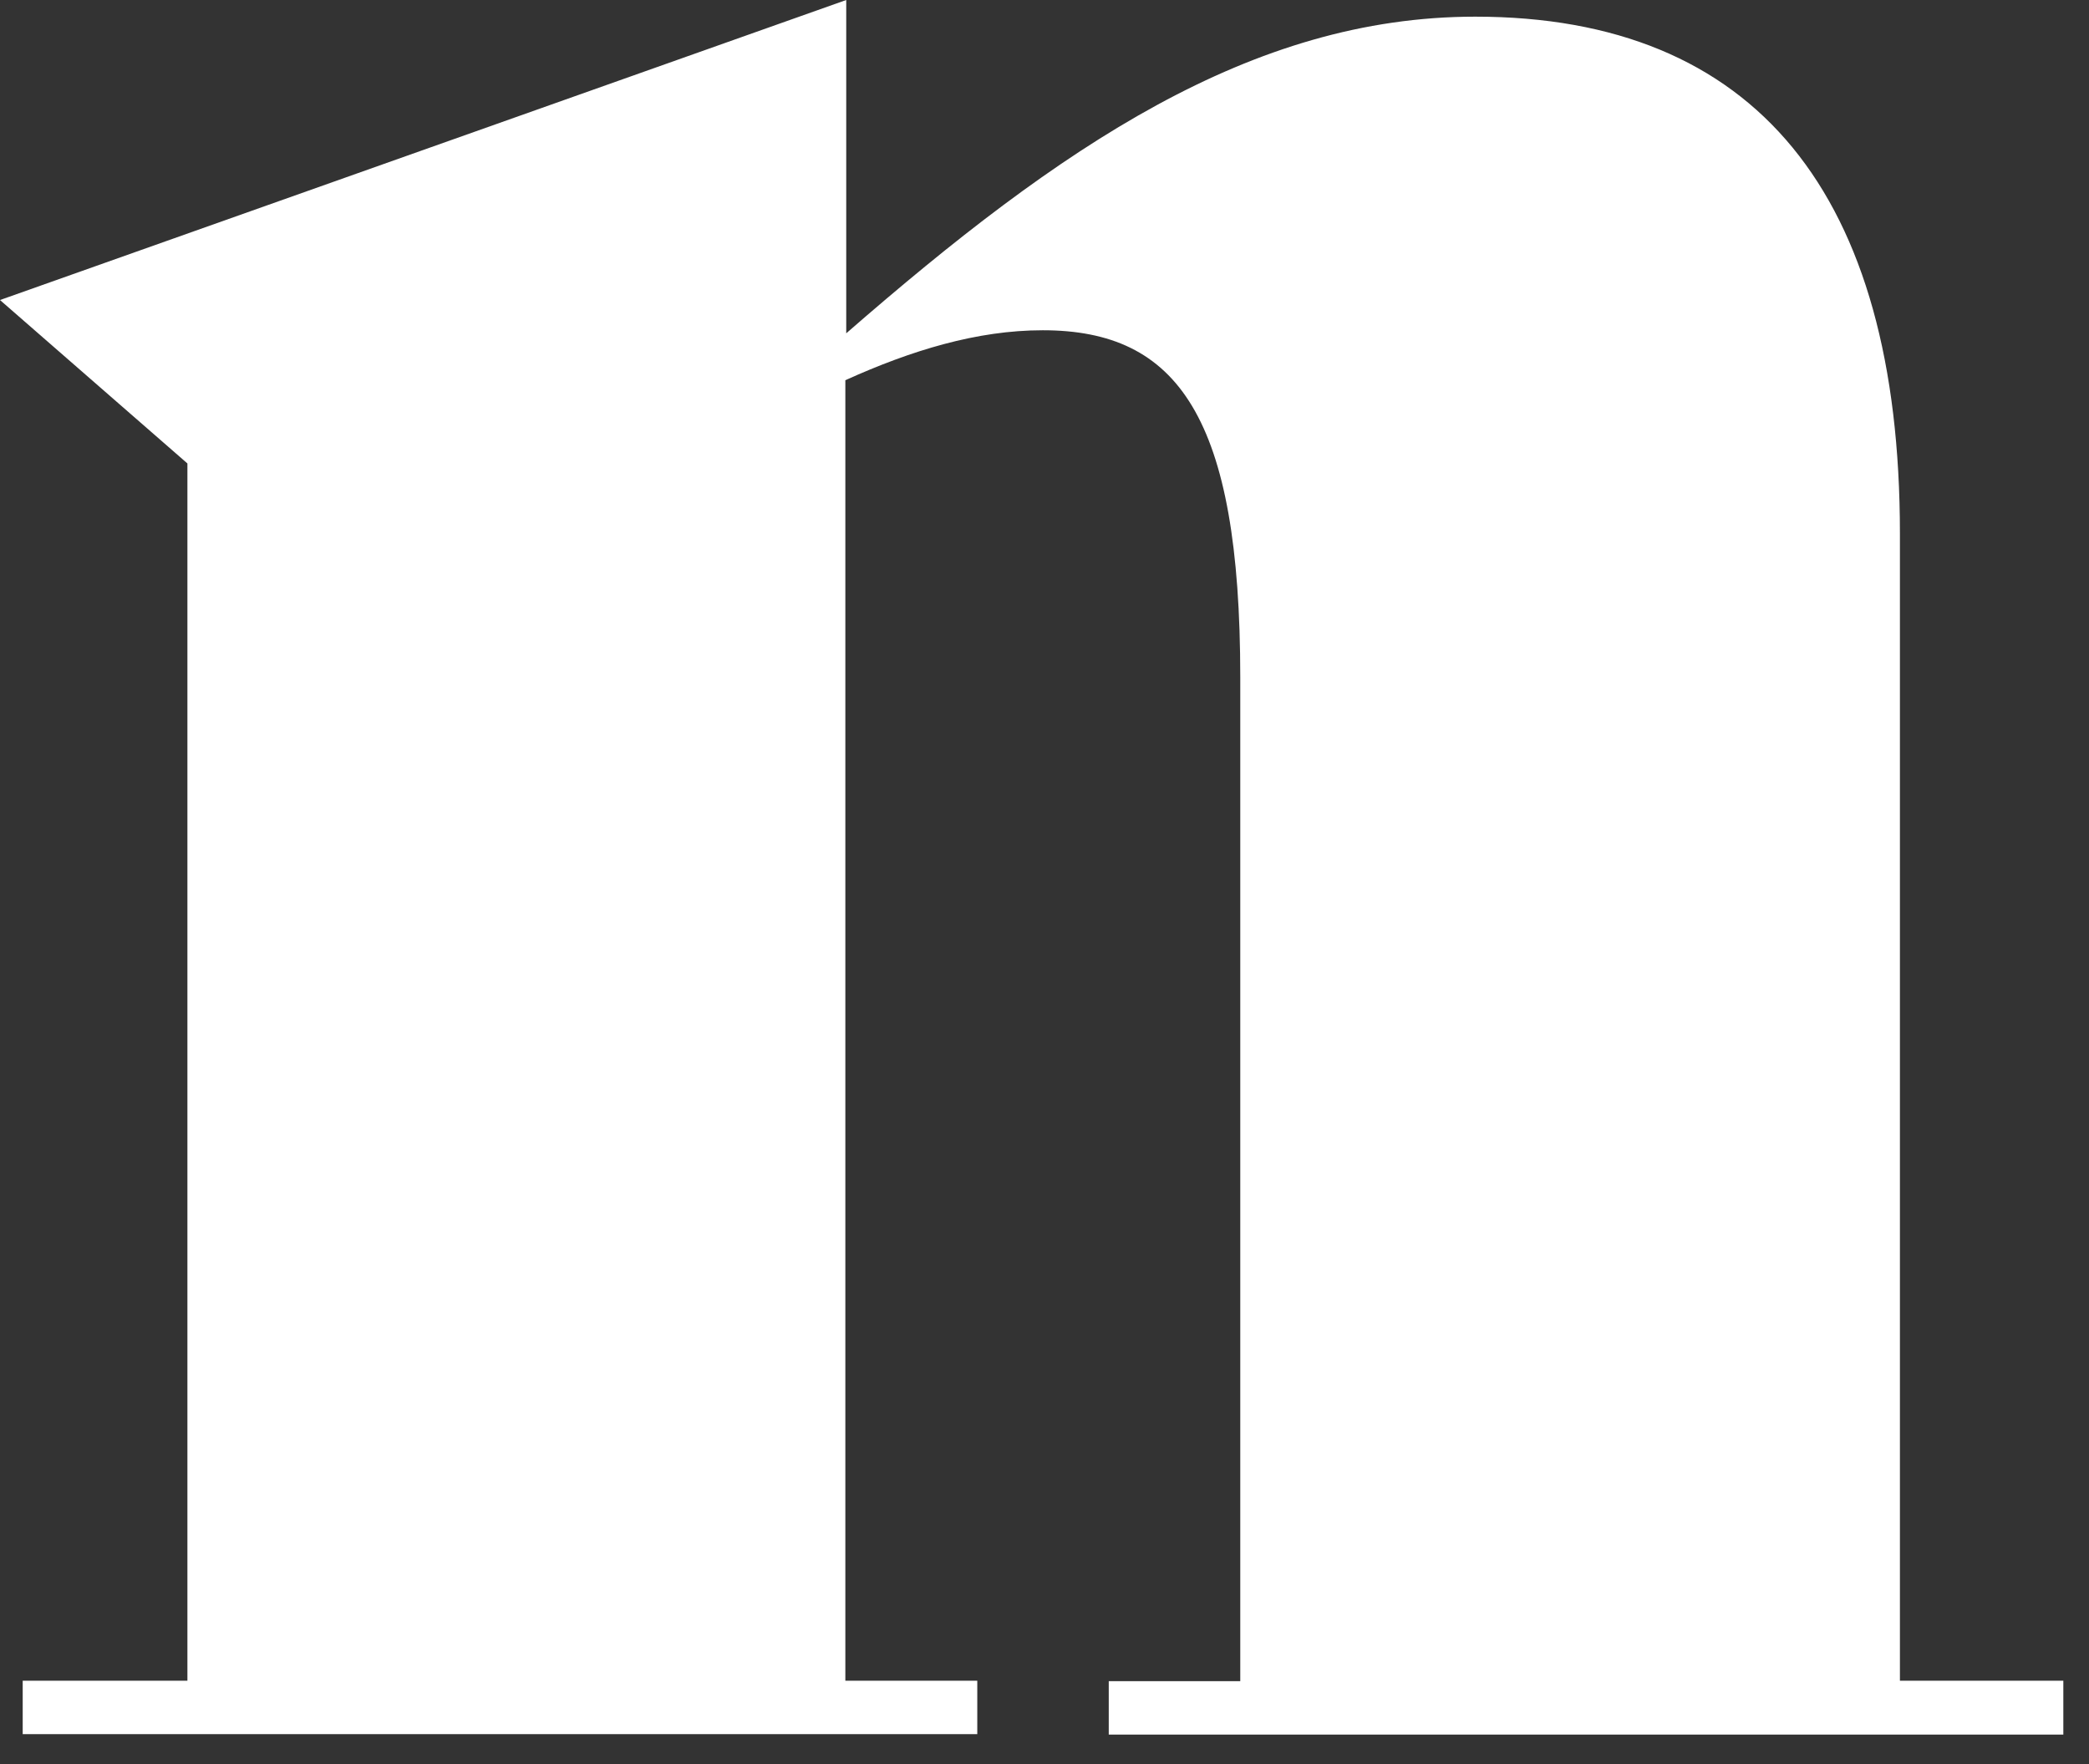 <?xml version="1.0" encoding="utf-8"?>
<svg xmlns="http://www.w3.org/2000/svg" fill="none" height="100%" overflow="visible" preserveAspectRatio="none" style="display: block;" viewBox="0 0 45 38" width="100%">
<rect x="0" y="0" width="45" height="38" fill="#333333" stroke="none"/>
<path d="M44.447 36.214V37.365H23.884V36.214H26.717V14.587C26.717 8.983 25.371 7.114 22.463 7.114C21.042 7.114 19.631 7.548 18.21 8.19V36.204H21.052V37.355H0.489V36.204H4.037V9.983L0 6.463L18.229 0V7.18C22.84 3.161 26.952 0.359 31.78 0.359C37.812 0.359 40.927 4.171 40.927 11.492V36.204H44.447V36.214Z" fill="white" id="Vector"/>
</svg>